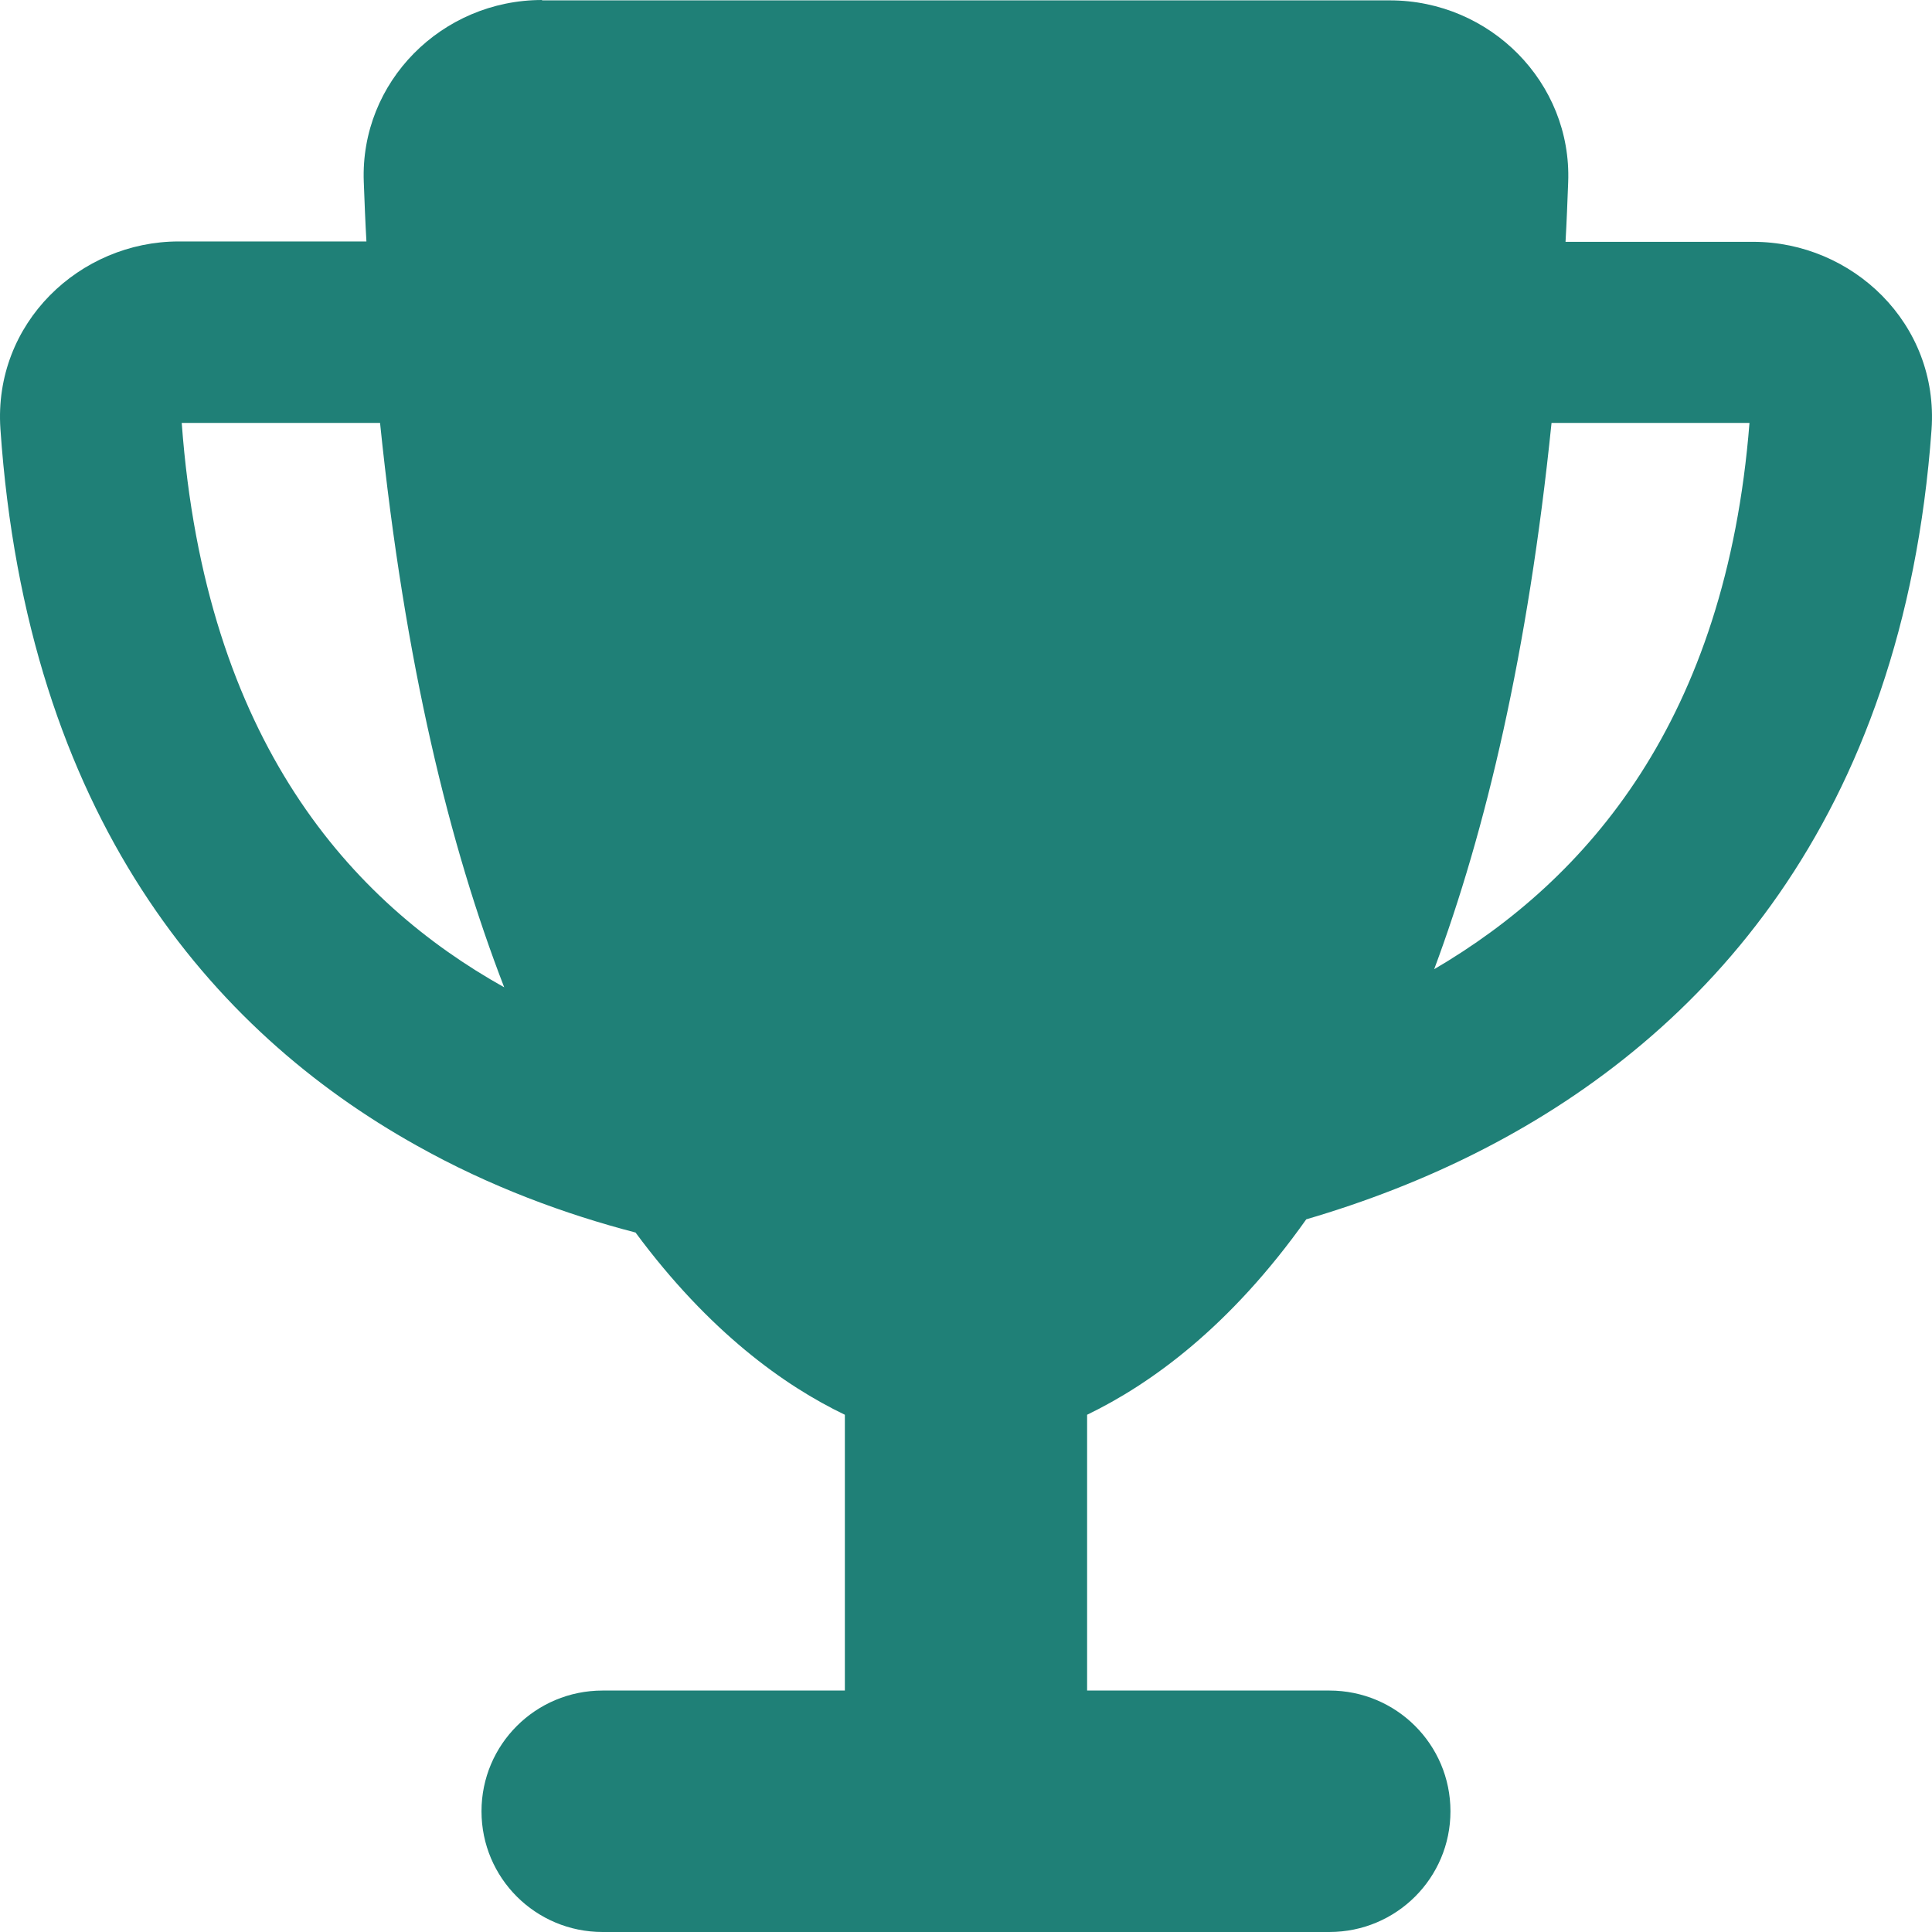 <?xml version="1.0" encoding="UTF-8"?>
<svg xmlns="http://www.w3.org/2000/svg" width="130" height="130" viewBox="0 0 130 130" fill="none">
  <path d="M36.474 0.025H93.523C100.273 0.025 105.774 5.559 105.519 12.261C105.468 13.607 105.417 14.952 105.341 16.272H117.973C124.621 16.272 130.478 21.756 129.969 28.914C128.059 55.239 114.561 69.709 99.916 77.274C95.892 79.356 91.792 80.904 87.895 82.046C82.75 89.307 77.402 93.14 73.149 95.196V113.753H89.448C93.956 113.753 97.598 117.383 97.598 121.877C97.598 126.37 93.956 130 89.448 130H40.549C36.041 130 32.399 126.37 32.399 121.877C32.399 117.383 36.041 113.753 40.549 113.753H56.849V95.196C52.774 93.242 47.705 89.611 42.764 82.935C38.078 81.716 32.984 79.863 28.018 77.071C14.24 69.379 1.811 54.884 0.028 28.863C-0.456 21.73 5.377 16.247 12.024 16.247H24.656C24.58 14.927 24.529 13.607 24.478 12.236C24.223 5.509 29.724 0 36.474 0V0.025ZM25.573 28.457H12.228C13.807 49.959 23.714 60.722 33.927 66.434C30.259 56.965 27.229 44.603 25.573 28.457ZM96.503 65.216C106.818 59.174 116.14 48.436 117.719 28.457H104.399C102.82 43.917 99.967 55.925 96.503 65.216Z" fill="#1F8077"></path>
</svg>
